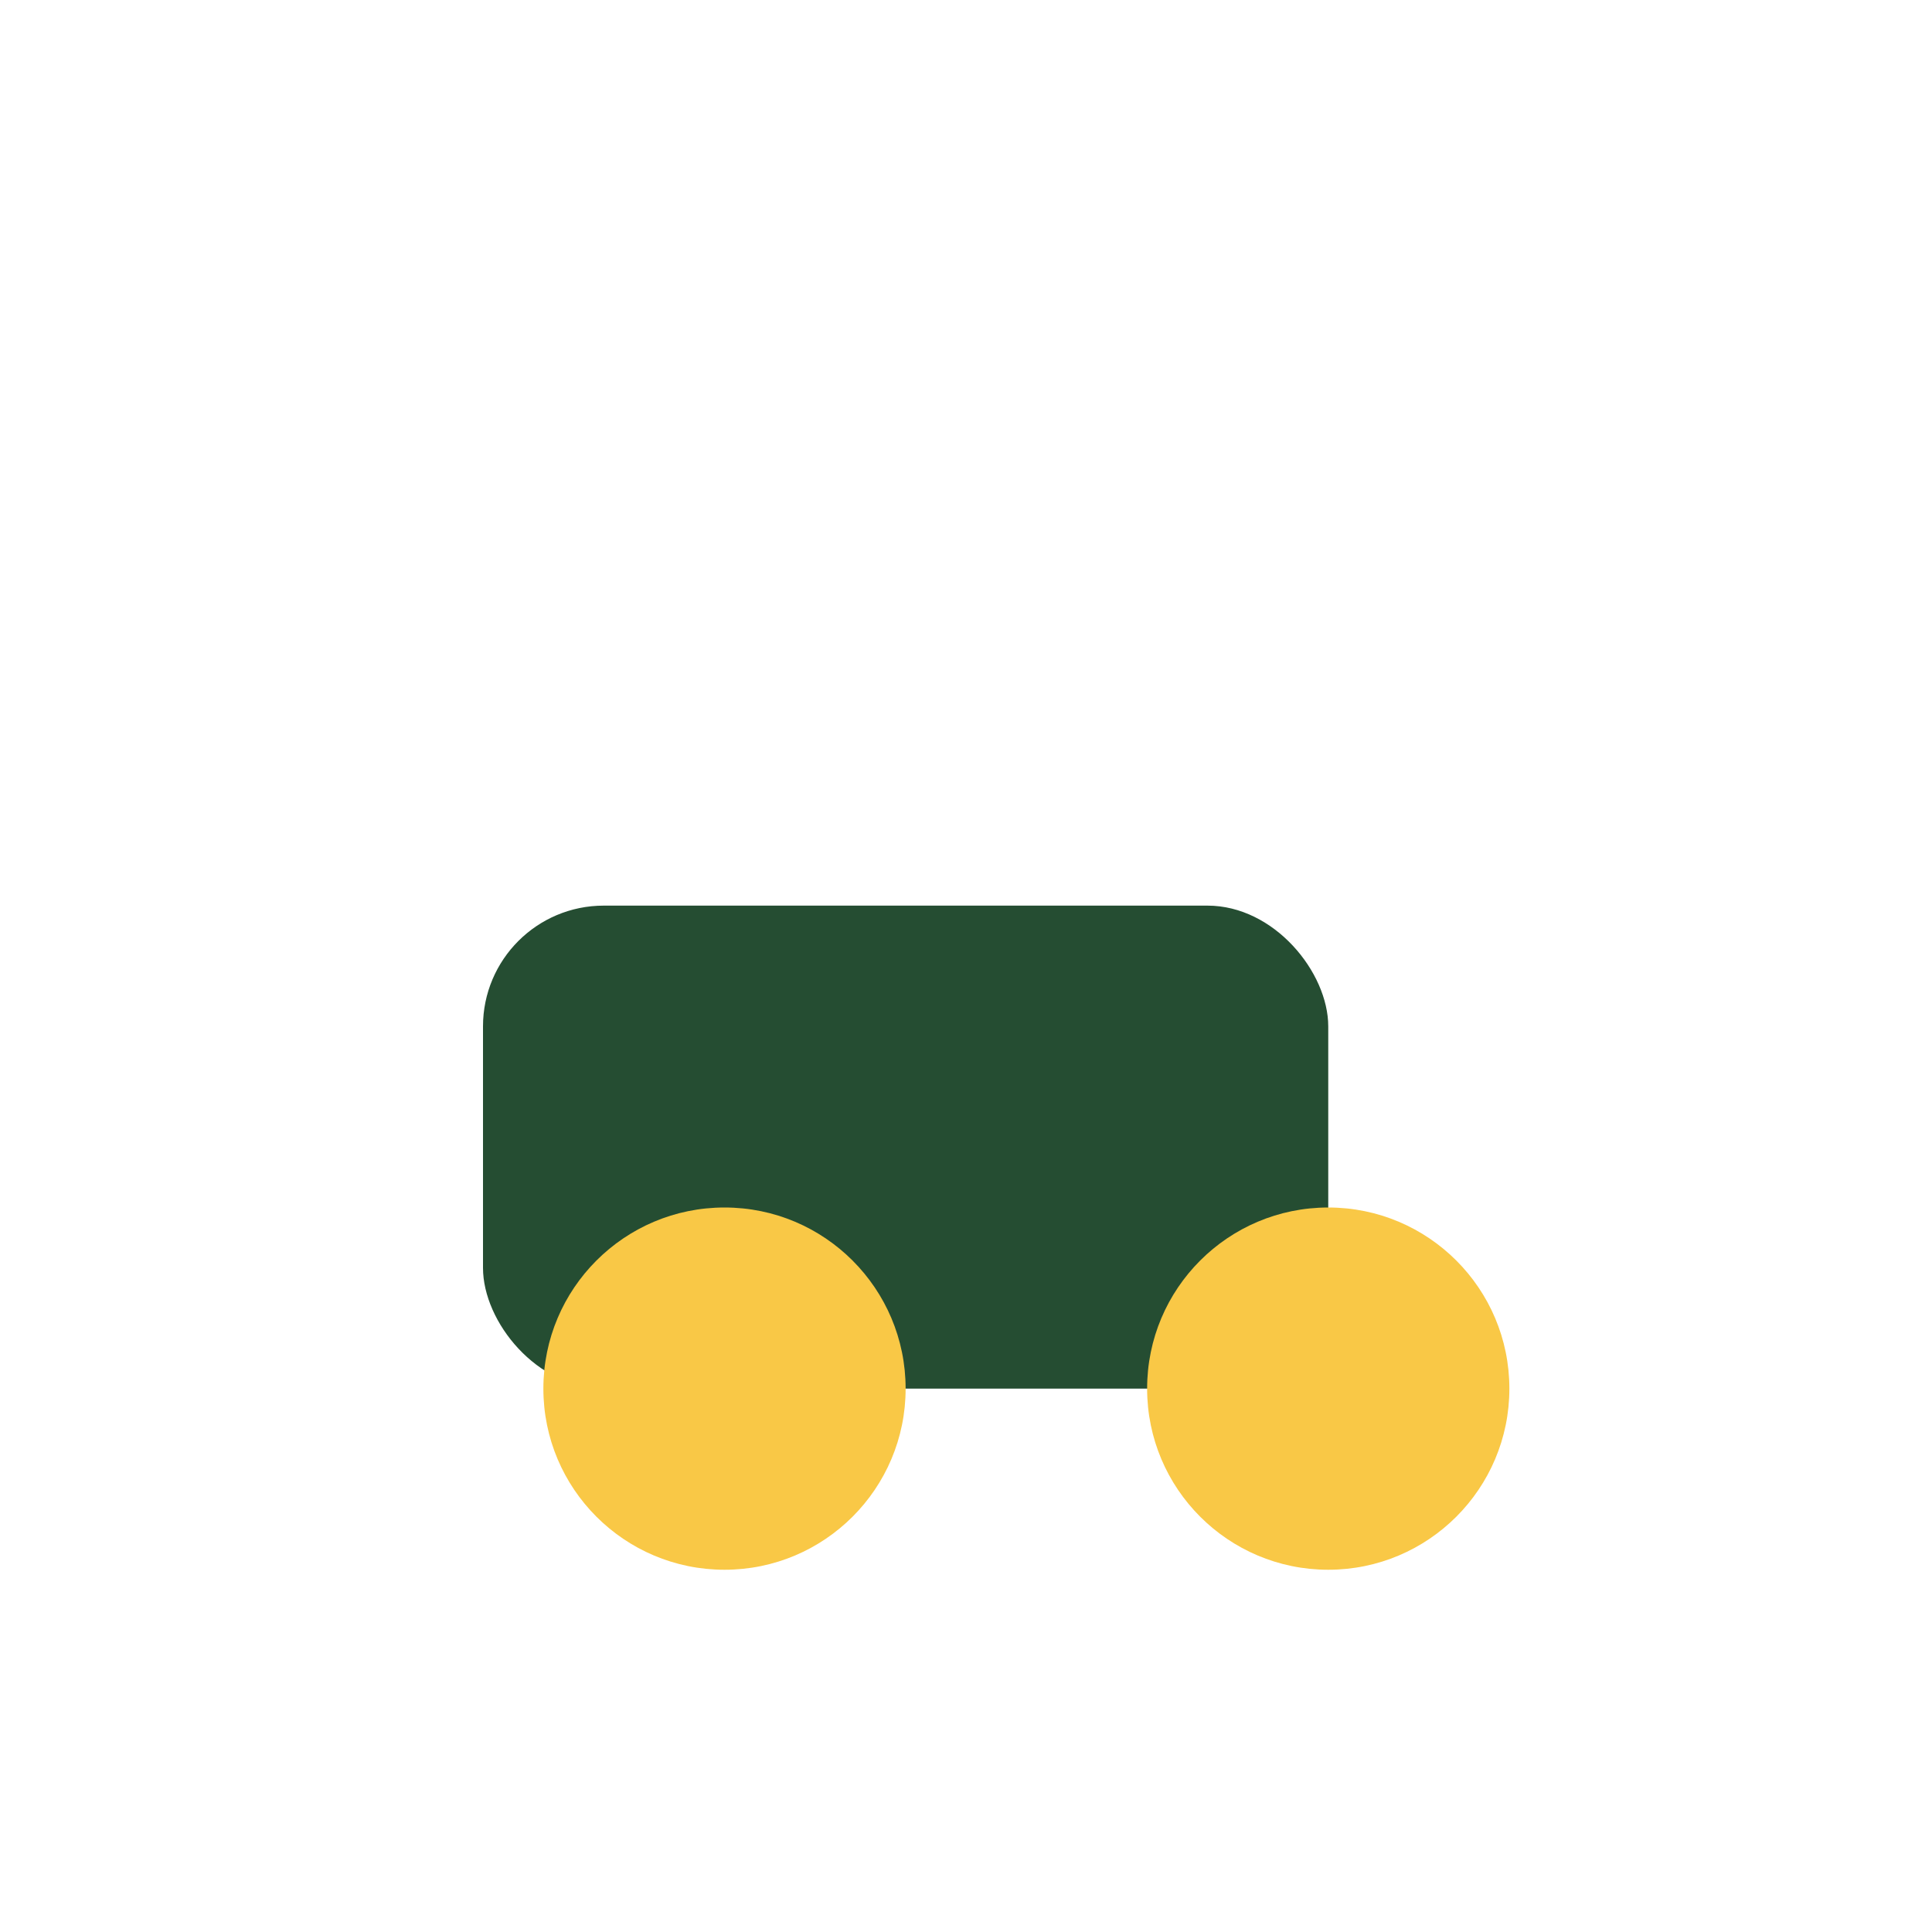 <?xml version="1.0" encoding="UTF-8"?>
<svg xmlns="http://www.w3.org/2000/svg" width="32" height="32" viewBox="0 0 32 32"><rect x="8" y="15" width="14" height="8" rx="2" fill="#254D32"/><circle cx="22" cy="23" r="3" fill="#F9C846"/><circle cx="12" cy="23" r="3" fill="#F9C846"/></svg>